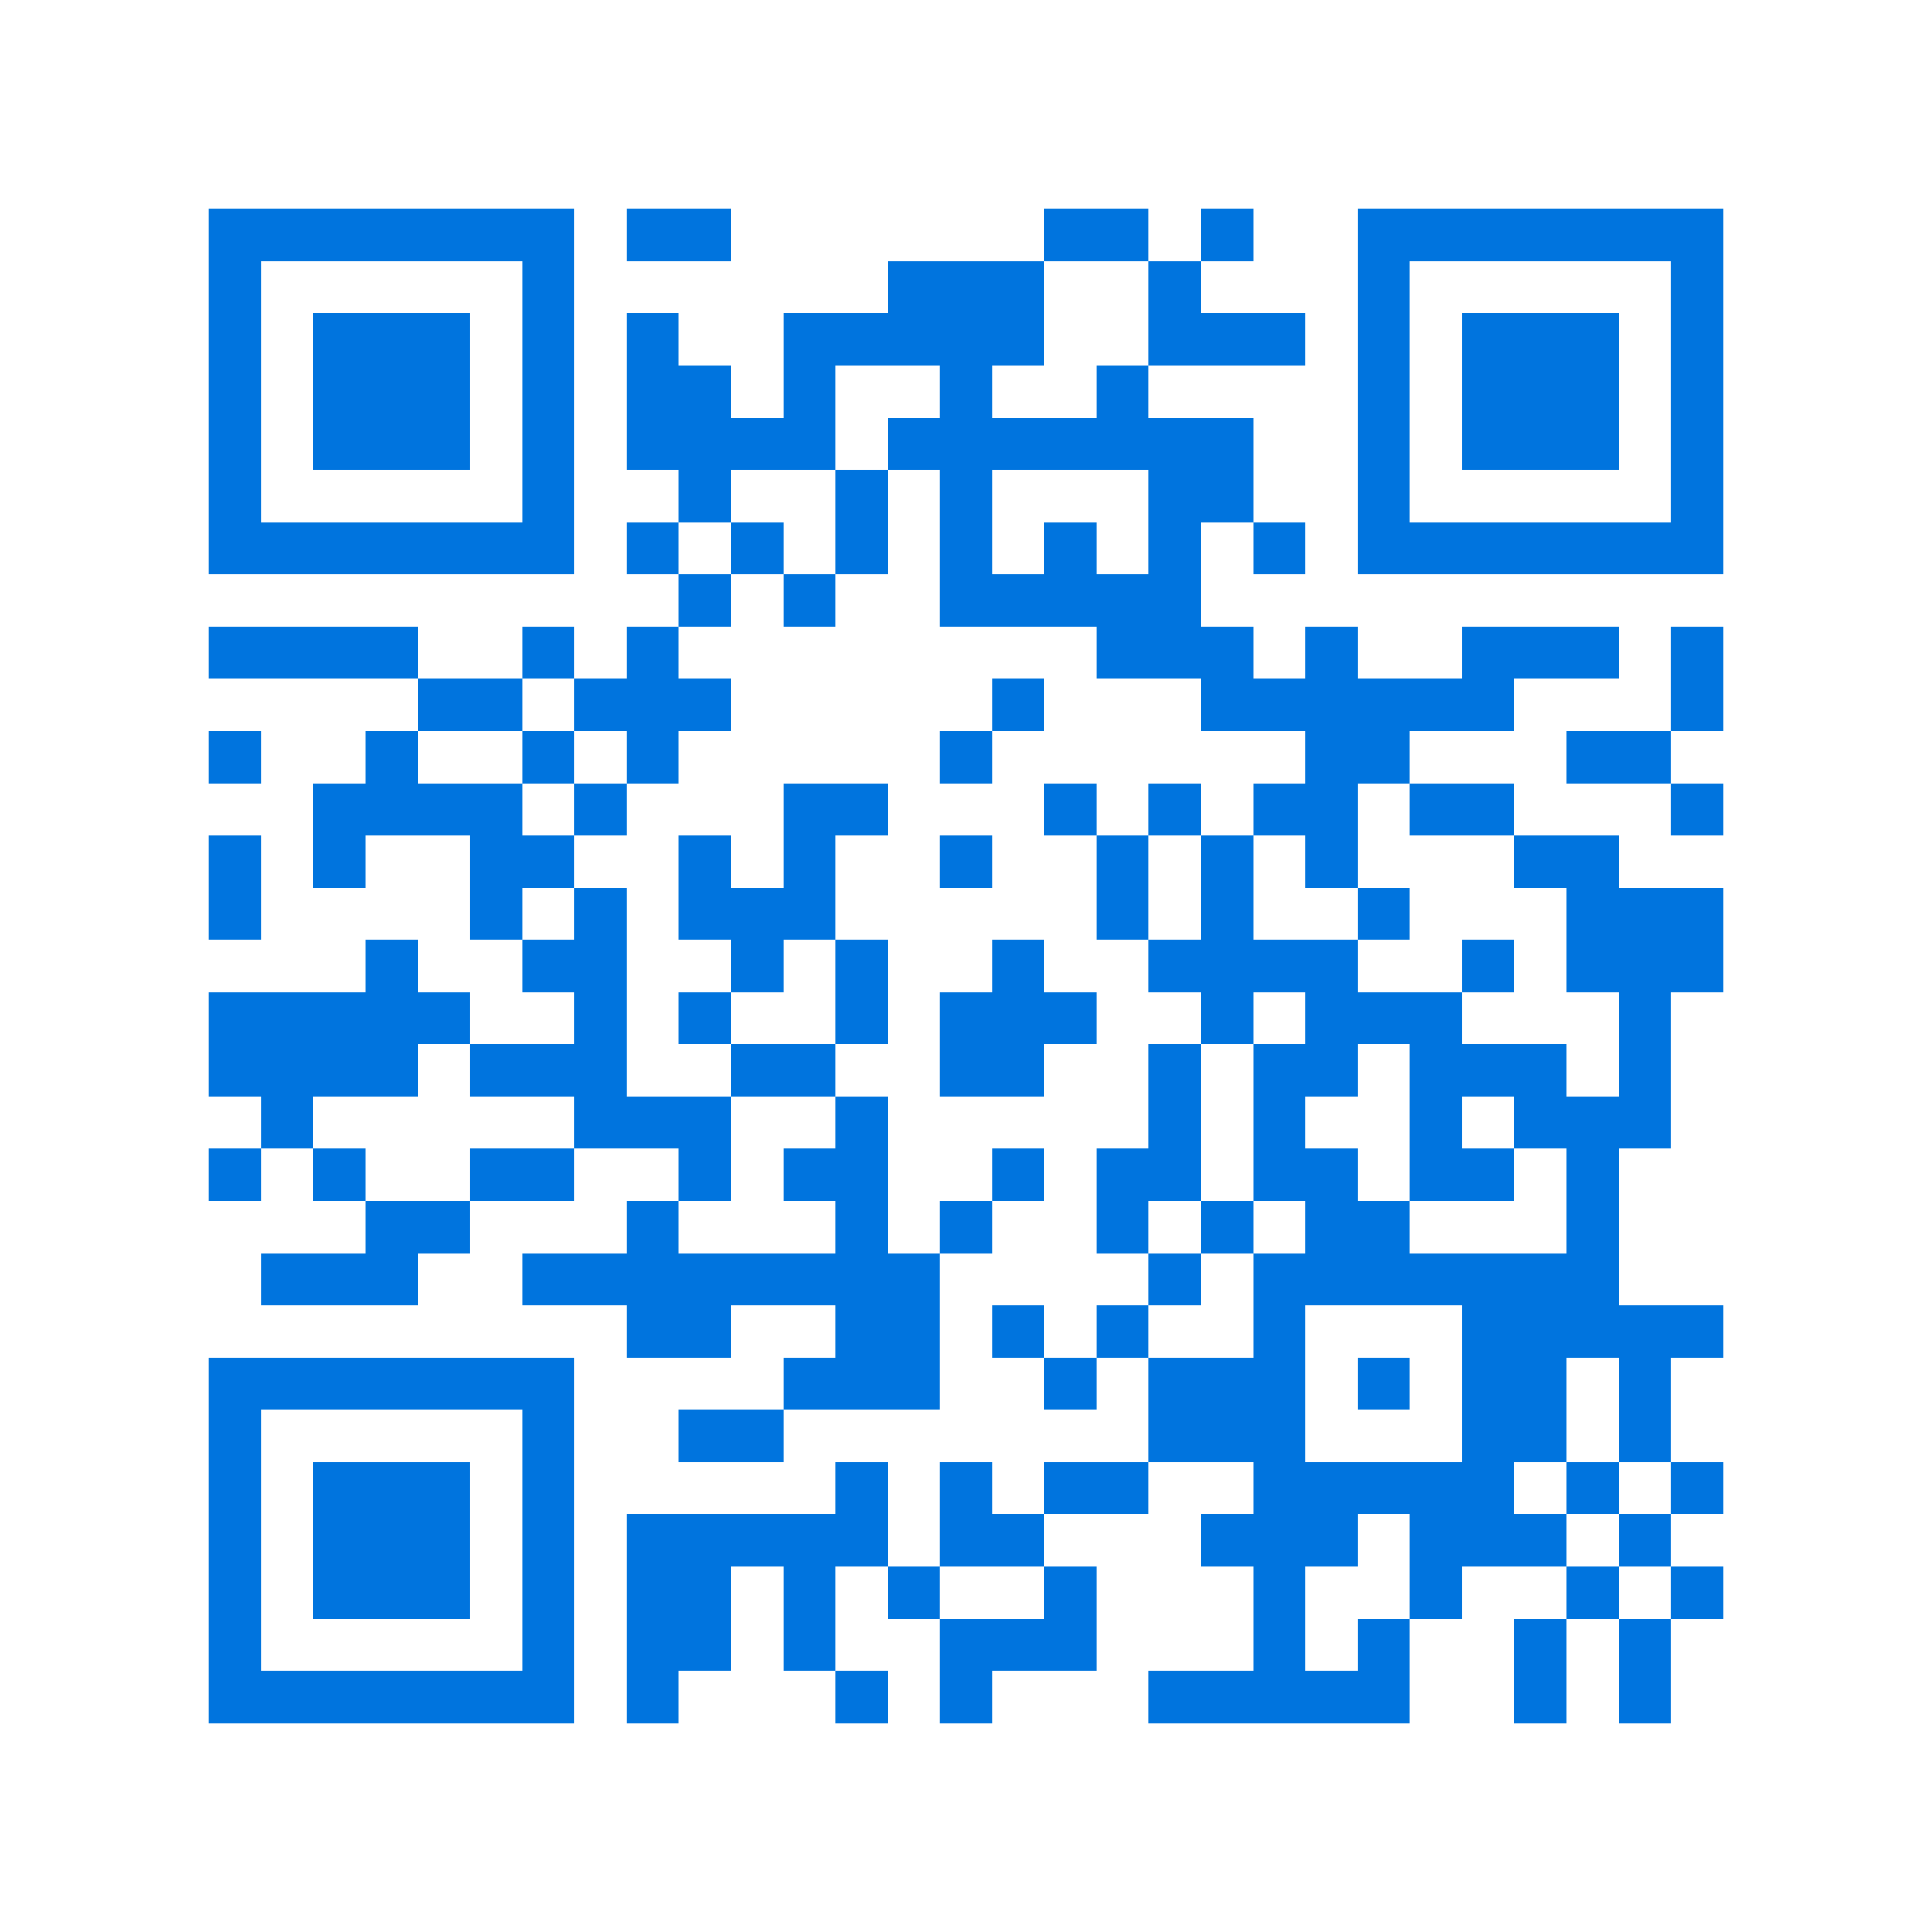<svg xmlns="http://www.w3.org/2000/svg" viewBox="0 0 37 37" shape-rendering="crispEdges"><path fill="#ffffff" d="M0 0h37v37H0z"/><path stroke="#0074de" d="M4 4.5h7m1 0h2m6 0h2m1 0h1m2 0h7M4 5.5h1m5 0h1m6 0h3m2 0h1m3 0h1m5 0h1M4 6.5h1m1 0h3m1 0h1m1 0h1m2 0h5m2 0h3m1 0h1m1 0h3m1 0h1M4 7.5h1m1 0h3m1 0h1m1 0h2m1 0h1m2 0h1m2 0h1m4 0h1m1 0h3m1 0h1M4 8.5h1m1 0h3m1 0h1m1 0h4m1 0h7m2 0h1m1 0h3m1 0h1M4 9.5h1m5 0h1m2 0h1m2 0h1m1 0h1m3 0h2m2 0h1m5 0h1M4 10.5h7m1 0h1m1 0h1m1 0h1m1 0h1m1 0h1m1 0h1m1 0h1m1 0h7M13 11.5h1m1 0h1m2 0h5M4 12.5h4m2 0h1m1 0h1m8 0h3m1 0h1m2 0h3m1 0h1M8 13.5h2m1 0h3m5 0h1m3 0h6m3 0h1M4 14.5h1m2 0h1m2 0h1m1 0h1m5 0h1m6 0h2m3 0h2M6 15.5h4m1 0h1m3 0h2m3 0h1m1 0h1m1 0h2m1 0h2m3 0h1M4 16.5h1m1 0h1m2 0h2m2 0h1m1 0h1m2 0h1m2 0h1m1 0h1m1 0h1m3 0h2M4 17.5h1m4 0h1m1 0h1m1 0h3m5 0h1m1 0h1m2 0h1m3 0h3M7 18.5h1m2 0h2m2 0h1m1 0h1m2 0h1m2 0h4m2 0h1m1 0h3M4 19.5h5m2 0h1m1 0h1m2 0h1m1 0h3m2 0h1m1 0h3m3 0h1M4 20.5h4m1 0h3m2 0h2m2 0h2m2 0h1m1 0h2m1 0h3m1 0h1M5 21.5h1m5 0h3m2 0h1m5 0h1m1 0h1m2 0h1m1 0h3M4 22.5h1m1 0h1m2 0h2m2 0h1m1 0h2m2 0h1m1 0h2m1 0h2m1 0h2m1 0h1M7 23.5h2m3 0h1m3 0h1m1 0h1m2 0h1m1 0h1m1 0h2m3 0h1M5 24.5h3m2 0h8m4 0h1m1 0h7M12 25.5h2m2 0h2m1 0h1m1 0h1m2 0h1m3 0h5M4 26.5h7m4 0h3m2 0h1m1 0h3m1 0h1m1 0h2m1 0h1M4 27.5h1m5 0h1m2 0h2m7 0h3m3 0h2m1 0h1M4 28.5h1m1 0h3m1 0h1m5 0h1m1 0h1m1 0h2m2 0h5m1 0h1m1 0h1M4 29.5h1m1 0h3m1 0h1m1 0h5m1 0h2m3 0h3m1 0h3m1 0h1M4 30.5h1m1 0h3m1 0h1m1 0h2m1 0h1m1 0h1m2 0h1m3 0h1m2 0h1m2 0h1m1 0h1M4 31.5h1m5 0h1m1 0h2m1 0h1m2 0h3m3 0h1m1 0h1m2 0h1m1 0h1M4 32.5h7m1 0h1m3 0h1m1 0h1m3 0h5m2 0h1m1 0h1"/></svg>
